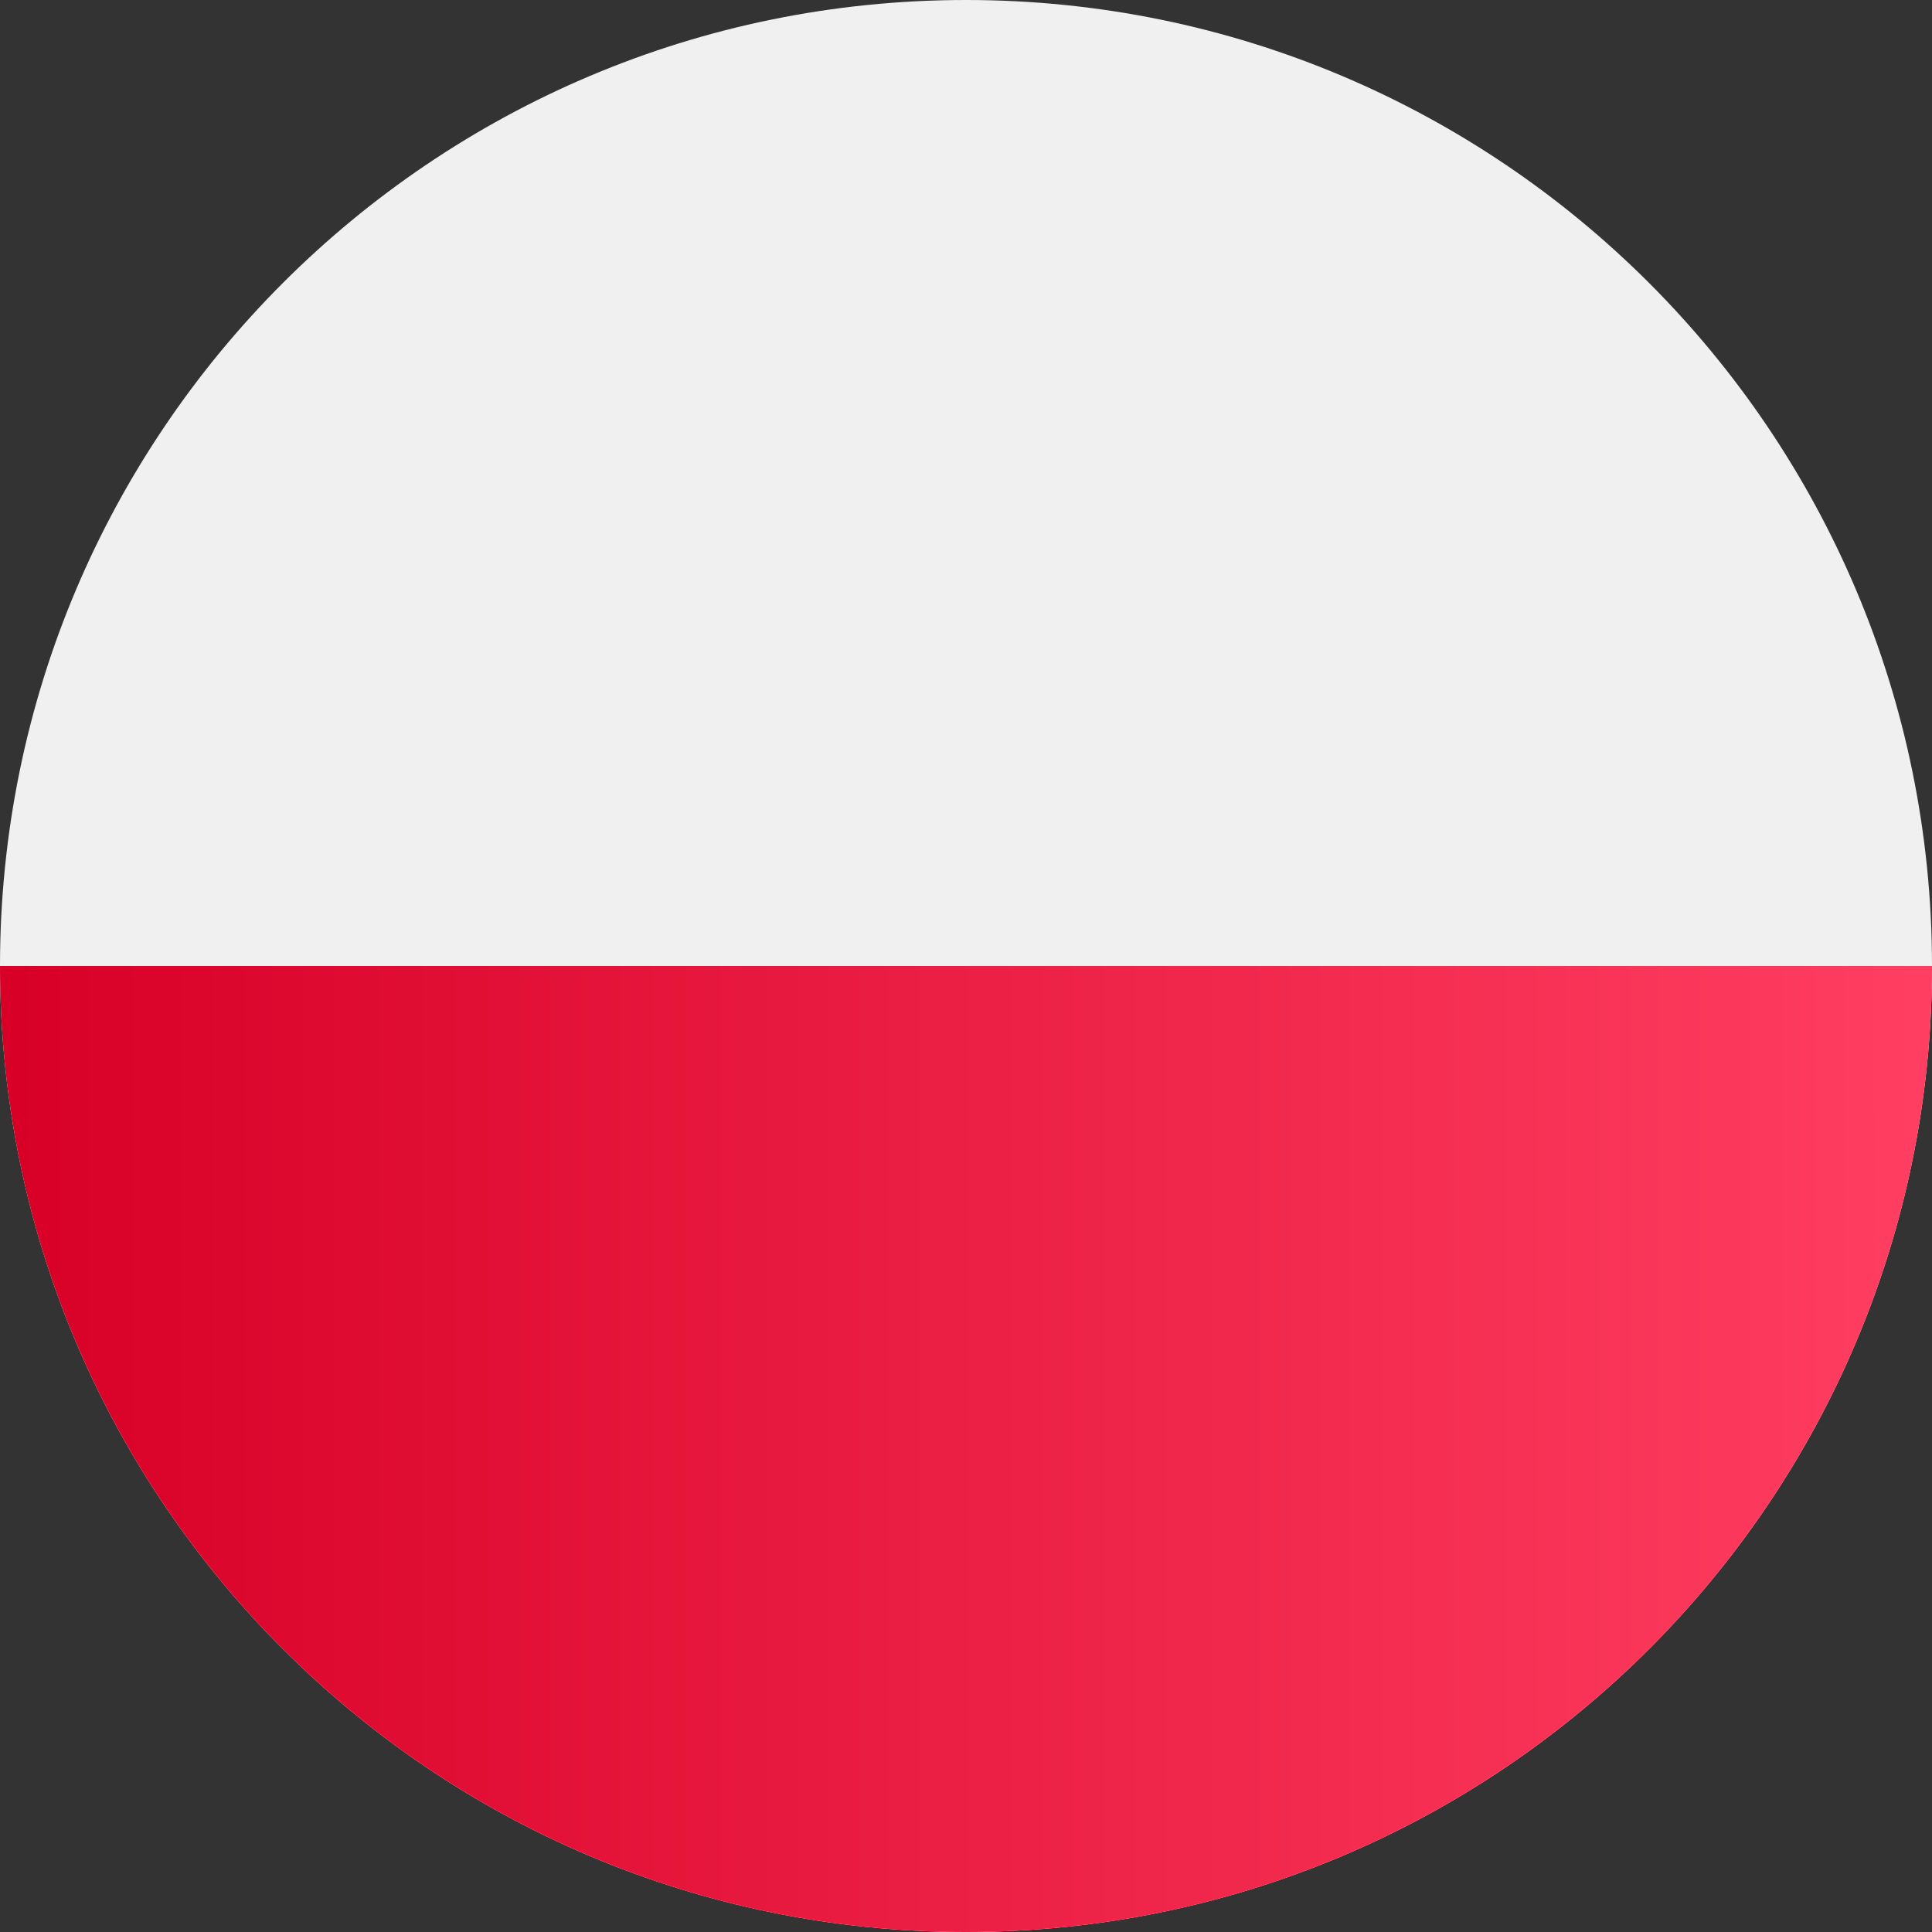 <?xml version="1.0" encoding="UTF-8"?> <svg xmlns="http://www.w3.org/2000/svg" width="40" height="40" viewBox="0 0 40 40" fill="none"><rect x="0" y="0" width="40" height="40" fill="#333333" stroke="none"/><path d="M20 40C31.046 40 40 31.046 40 20C40 8.954 31.046 0 20 0C8.954 0 0 8.954 0 20C0 31.046 8.954 40 20 40Z" fill="#F0F0F0"></path><path d="M40 20C40 31.046 31.046 40 20 40C8.954 40 0 31.046 0 20" fill="url(#paint0_linear)"></path><defs><linearGradient id="paint0_linear" x1="0.228" y1="20.185" x2="39.772" y2="20.185" gradientUnits="userSpaceOnUse"><stop stop-color="#D80027"></stop><stop offset="1" stop-color="#FF3E61"></stop></linearGradient></defs></svg> 
